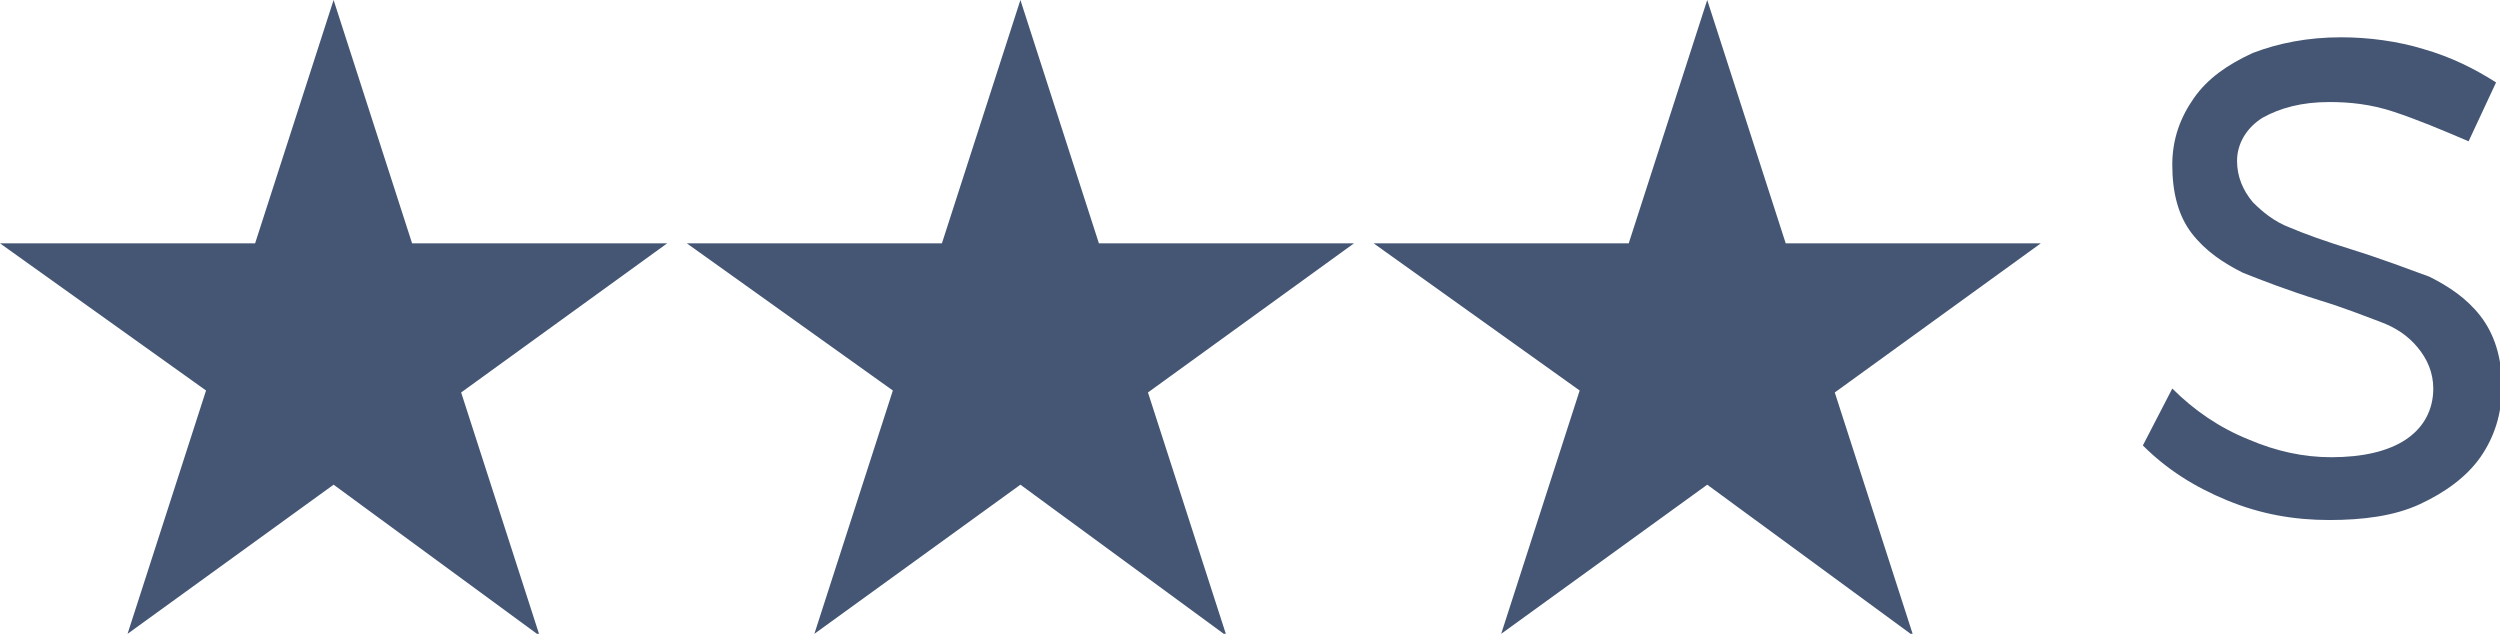 <svg xmlns="http://www.w3.org/2000/svg" viewBox="0 0 127.4 32.3"><path d="M17 0l4 12.4h13L23.5 20l4 12.4L17 24.7 6.5 32.3l4-12.4L0 12.4h13L17 0zm35 0l4 12.4h13L58.5 20l4 12.4L52 24.7l-10.5 7.6 4-12.4L35 12.4h13L52 0zm35 0l4 12.4h13L93.5 20l4 12.4L87 24.7l-10.5 7.6 4-12.4L70 12.4h13L87 0zm35 5.7c-1.2-.4-2.3-.5-3.3-.5-1.4 0-2.5.3-3.4.8-.8.5-1.3 1.3-1.3 2.2 0 .8.3 1.5.8 2.1.5.5 1.1 1 1.9 1.3.7.3 1.8.7 3.1 1.1 1.6.5 2.9 1 4 1.4 1 .5 1.9 1.1 2.6 2 .7.9 1.1 2.1 1.1 3.6 0 1.4-.4 2.6-1.1 3.6s-1.8 1.8-3.1 2.4c-1.3.6-2.9.8-4.6.8-1.8 0-3.5-.3-5.2-1s-3.1-1.6-4.3-2.8l1.5-2.9c1.1 1.1 2.4 2 3.9 2.6 1.4.6 2.8.9 4.2.9 1.6 0 2.9-.3 3.8-.9s1.4-1.5 1.4-2.6c0-.8-.3-1.5-.8-2.1s-1.1-1-1.9-1.3-1.8-.7-3.1-1.1c-1.6-.5-2.9-1-3.9-1.4-1-.5-1.9-1.1-2.6-2s-1-2.1-1-3.5c0-1.3.4-2.4 1.1-3.4s1.7-1.7 3-2.3c1.3-.5 2.8-.8 4.5-.8 1.4 0 2.9.2 4.2.6 1.4.4 2.6 1 3.7 1.7l-1.4 3c-1.4-.6-2.6-1.1-3.8-1.5z" fill="#445674"/></svg>